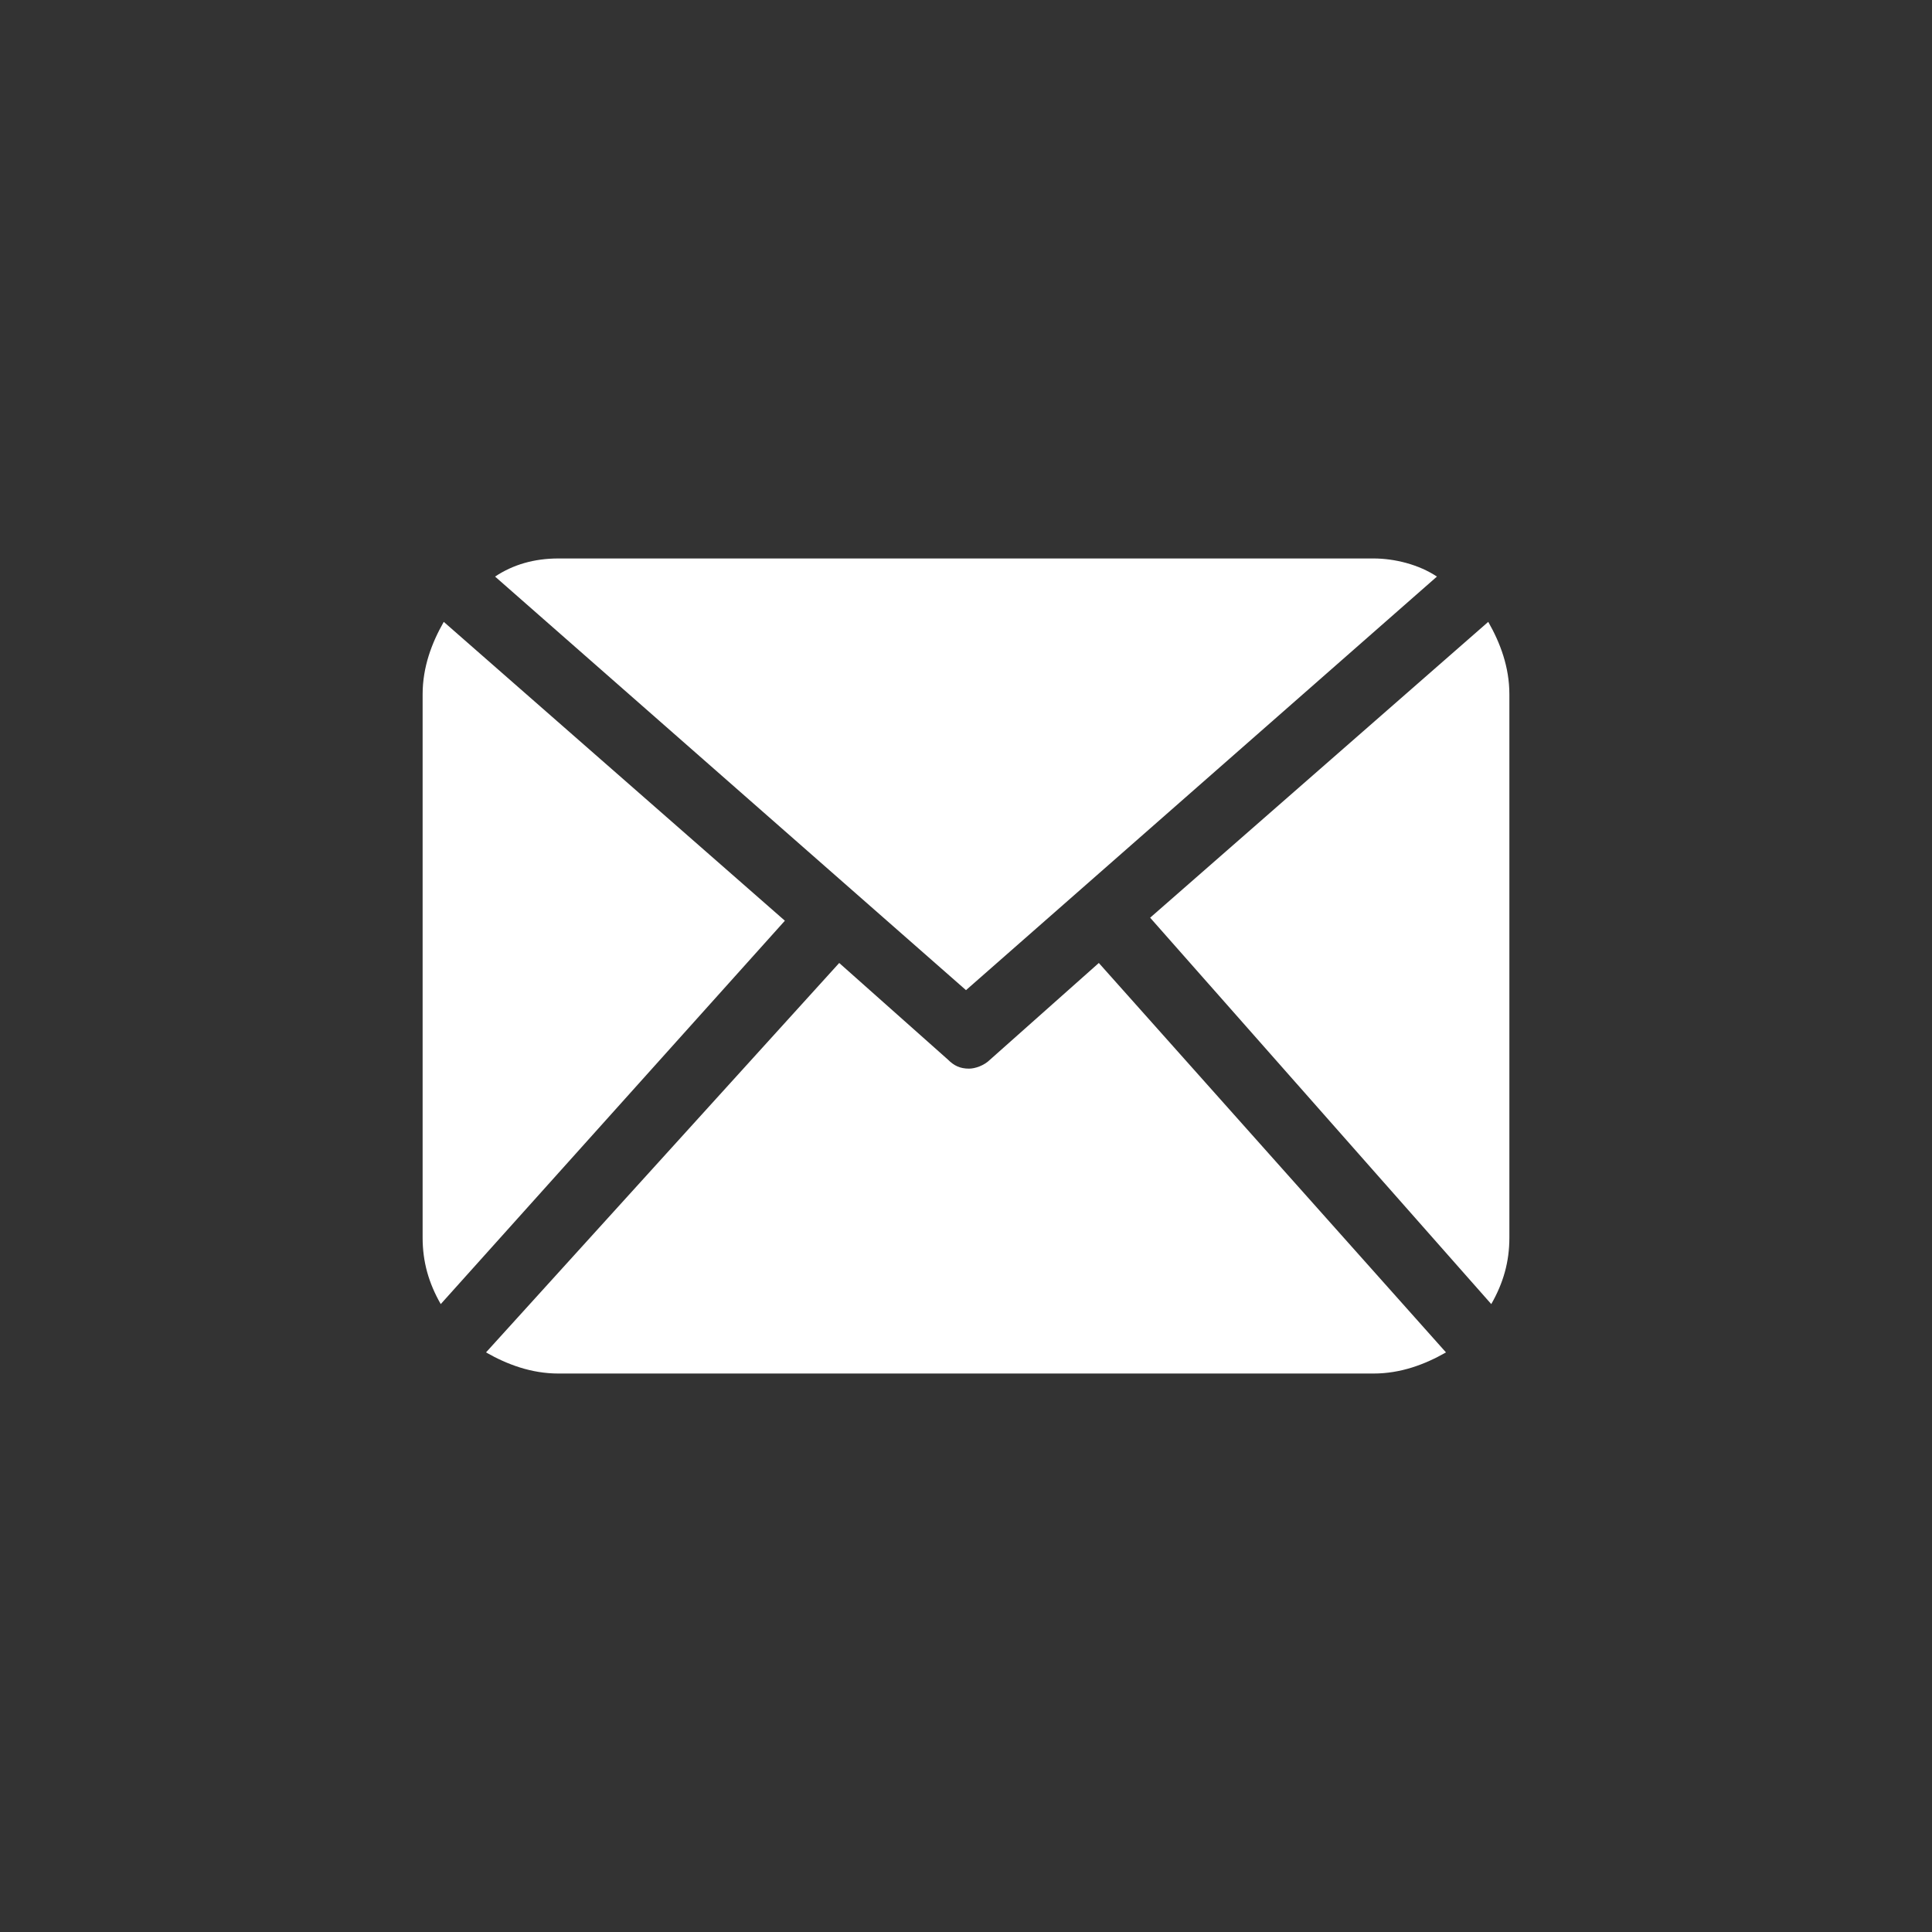 <?xml version="1.0" encoding="utf-8"?>
<!-- Generator: Adobe Illustrator 19.0.0, SVG Export Plug-In . SVG Version: 6.00 Build 0)  -->
<svg version="1.1" id="Capa_1" xmlns="http://www.w3.org/2000/svg" xmlns:xlink="http://www.w3.org/1999/xlink" x="0px" y="0px"
	 viewBox="0 0 64 64" style="enable-background:new 0 0 64 64;" xml:space="preserve">
<rect x="0" y="0" width="64" height="64" fill="#333333" stroke="none"/>
<style type="text/css">
	.st0{fill:#FFFFFF;}
</style>
<g id="XMLID_48_">
	<g id="XMLID_49_">
		<path id="XMLID_57_" class="st0" d="M103.2,16.6c5.1,0,6.9-5.1,7.4-9.2c0.6-5.1-1.8-9-7.4-9c-5.5,0-8,3.9-7.4,9
			C96.3,11.5,98.1,16.6,103.2,16.6L103.2,16.6z M103.2,16.6"/>
		<path id="XMLID_54_" class="st0" d="M114.3,18.7c0.2,0,0.3,0,0.5,0c-0.2-0.3-0.5-0.6-0.8-0.9c-1-0.7-2.2-1-3.4-1.4
			c-0.5-0.2-1-0.4-1.5-0.7c-1.5,1.7-3.5,2.6-5.9,2.6c-2.3,0-4.3-0.9-5.9-2.6c-0.5,0.2-0.9,0.5-1.5,0.7c-1.1,0.4-2.4,0.7-3.4,1.4
			c-1.7,1.3-2.1,4.1-2.5,6c-0.3,1.6-0.5,3.2-0.5,4.8c0,1.3,0.6,1.4,1.6,1.8c1.3,0.5,2.7,0.8,4,1.1c2.6,0.6,5.4,1,8.1,1
			c1.3,0,2.6-0.1,3.9-0.3c-1-1.4-1.5-3.1-1.5-4.9C105.6,22.6,109.5,18.7,114.3,18.7L114.3,18.7z M114.3,18.7"/>
		<path id="XMLID_50_" class="st0" d="M114.3,20.5c-3.8,0-7,3.1-7,7c0,3.8,3.1,7,7,7c3.8,0,7-3.1,7-7S118.1,20.5,114.3,20.5
			L114.3,20.5z M117.3,28.6h-1.8v1.8c0,0.7-0.5,1.2-1.2,1.2c-0.7,0-1.2-0.5-1.2-1.2v-1.8h-1.8c-0.7,0-1.2-0.5-1.2-1.2
			c0-0.7,0.5-1.2,1.2-1.2h1.8v-1.8c0-0.7,0.5-1.2,1.2-1.2c0.7,0,1.2,0.5,1.2,1.2v1.8h1.8c0.7,0,1.2,0.5,1.2,1.2
			C118.5,28.1,118,28.6,117.3,28.6L117.3,28.6z M117.3,28.6"/>
	</g>
</g>
<g id="XMLID_55_">
	<path id="XMLID_56_" class="st0" d="M125.8,48.7c-7,0-12.6,5.6-12.6,12.6c0,9.4,12.6,23.4,12.6,23.4s12.6-14,12.6-23.4
		C138.4,54.2,132.9,48.7,125.8,48.7L125.8,48.7z M125.8,65.8c-2.5,0-4.5-2-4.5-4.5c0-2.5,2-4.5,4.5-4.5c2.5,0,4.5,2,4.5,4.5
		C130.3,63.8,128.4,65.8,125.8,65.8L125.8,65.8z M125.8,65.8"/>
</g>
<g>
	<path class="st0" d="M50,41c0,0.8-0.2,1.5-0.6,2.2L38.1,30.4l11.2-9.8c0.4,0.7,0.7,1.5,0.7,2.4V41z M32,32.8l15.6-13.7
		c-0.6-0.4-1.4-0.6-2.1-0.6h-27c-0.8,0-1.5,0.2-2.1,0.6L32,32.8z M36.4,31.9l-3.6,3.2c-0.2,0.2-0.5,0.3-0.7,0.3
		c-0.3,0-0.5-0.1-0.7-0.3l-3.6-3.2L16.1,44.8c0.7,0.4,1.5,0.7,2.4,0.7h27c0.9,0,1.7-0.3,2.4-0.7L36.4,31.9z M14.7,20.6
		C14.3,21.3,14,22.1,14,23v18c0,0.8,0.2,1.5,0.6,2.2l11.4-12.7L14.7,20.6z M14.7,20.6"/>
</g>
</svg>
